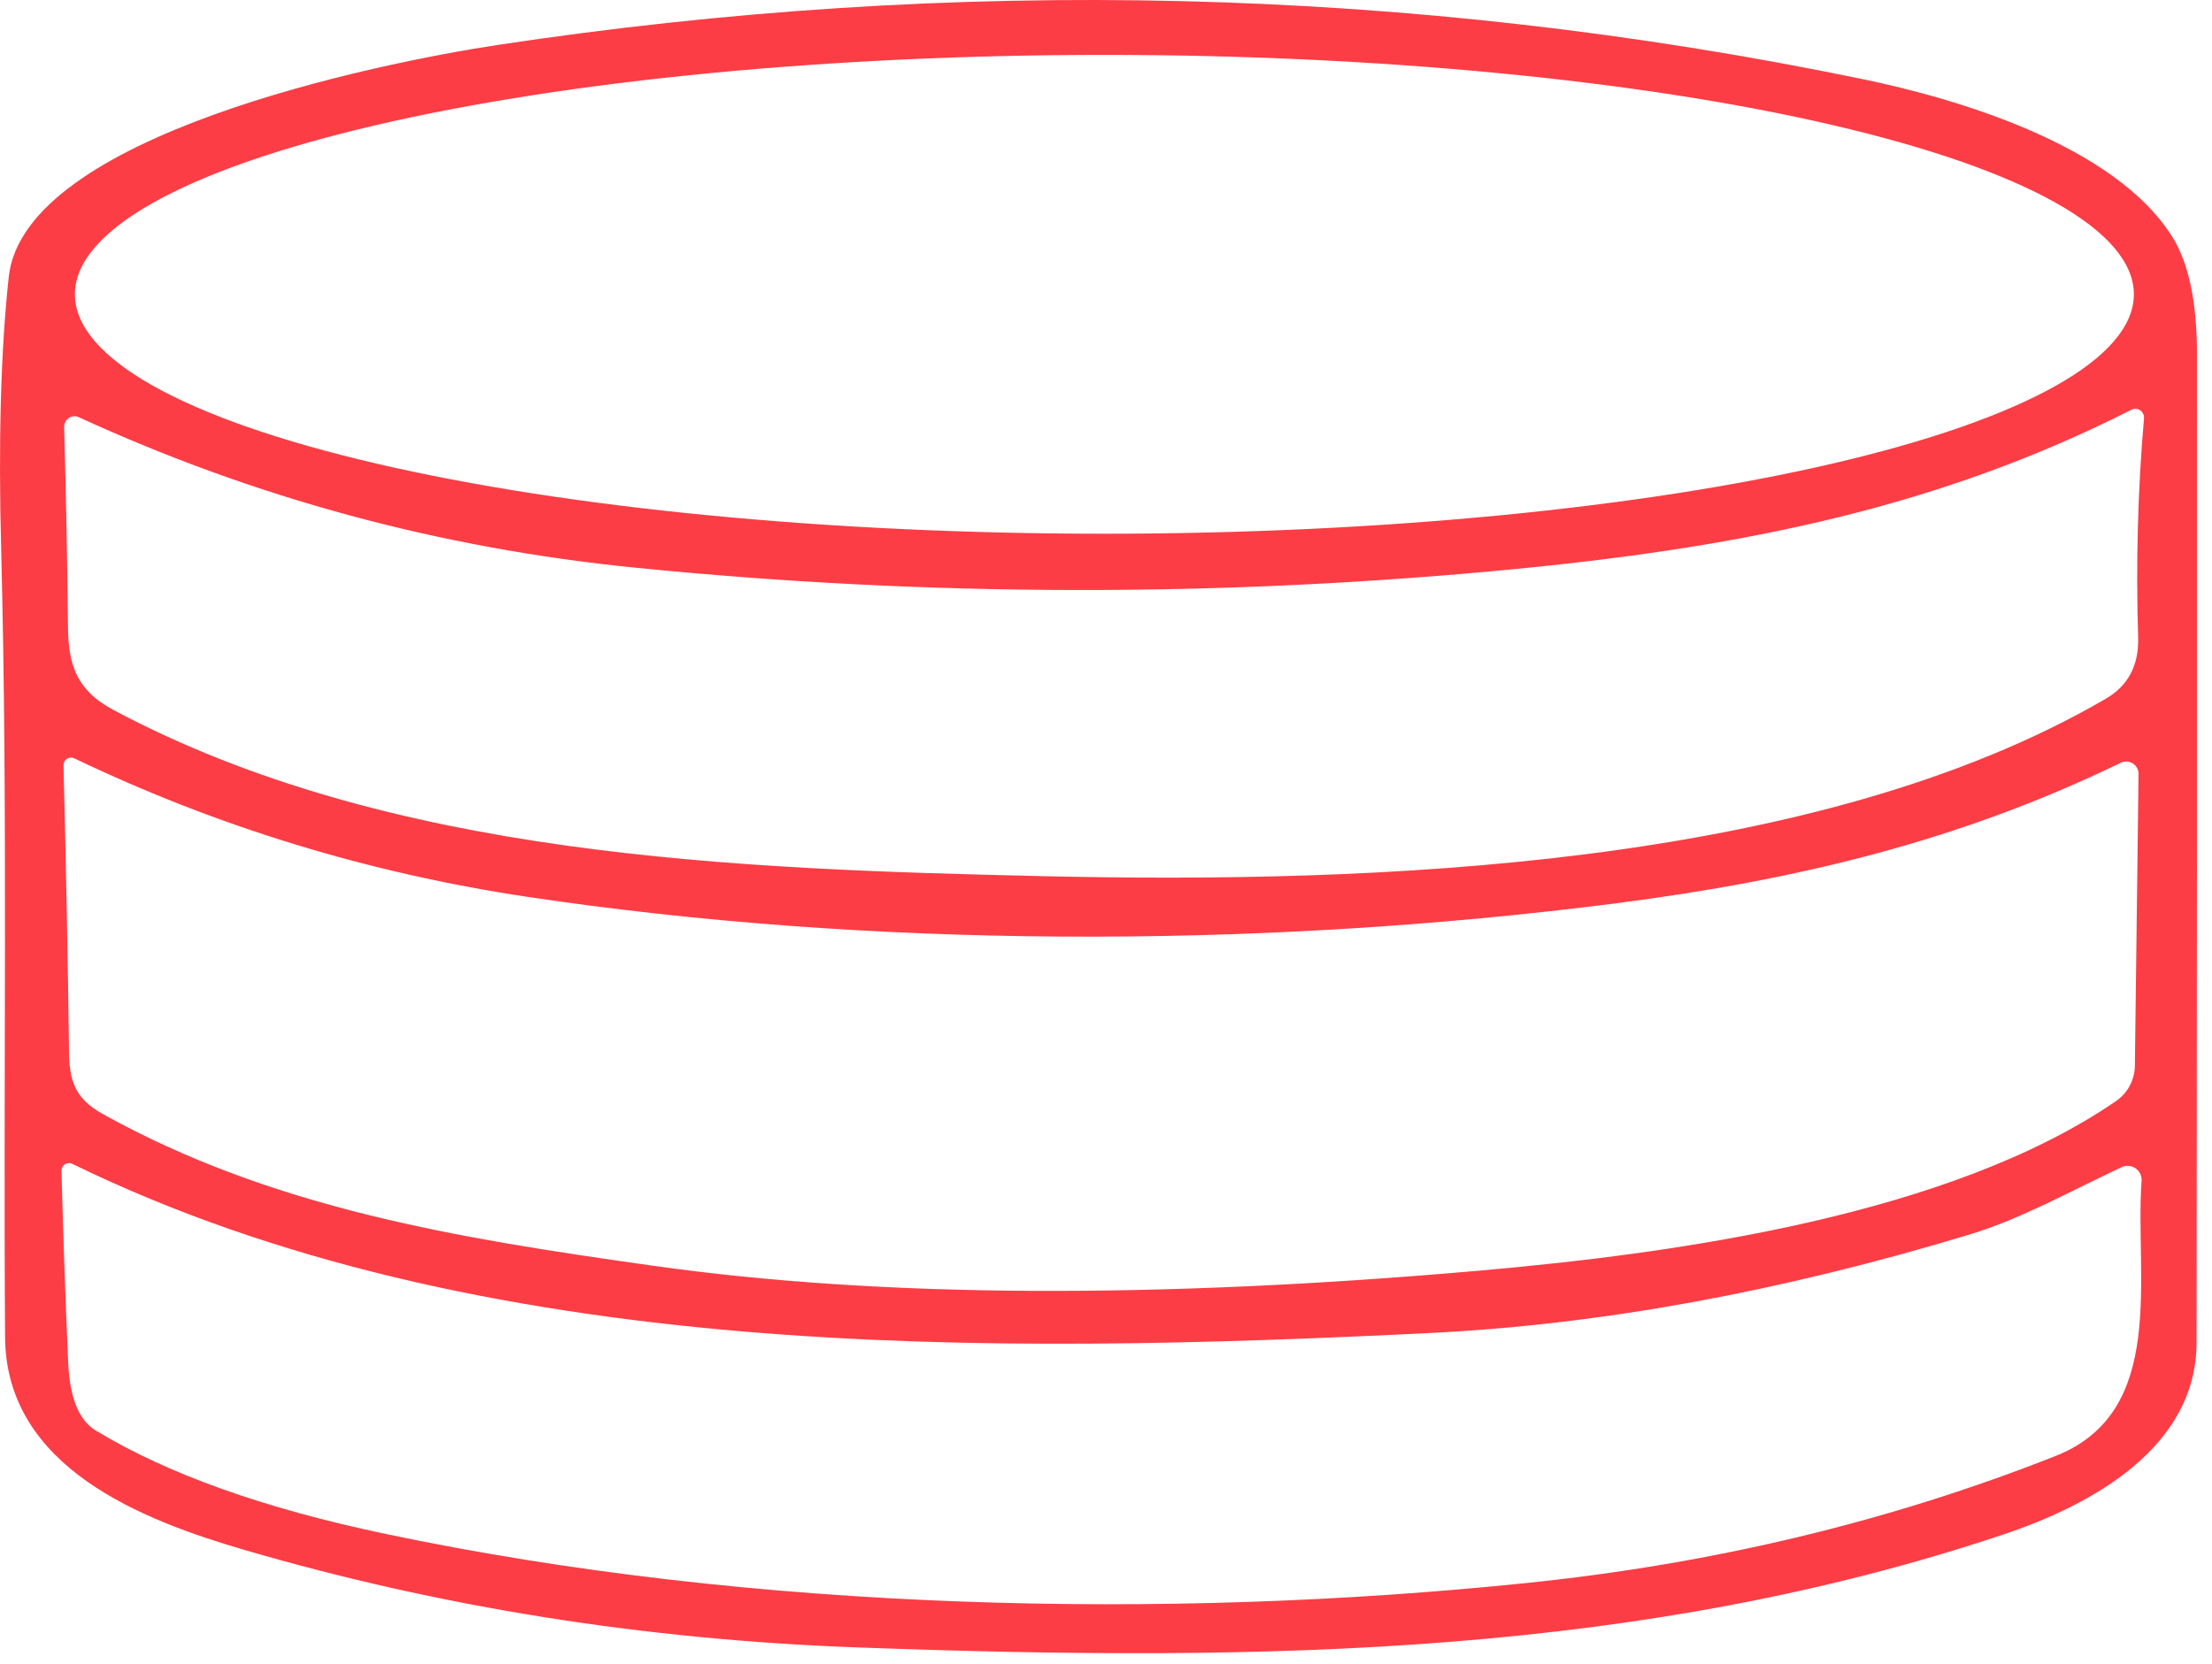<svg width="109" height="82" viewBox="0 0 109 82" fill="none" xmlns="http://www.w3.org/2000/svg">
<path d="M24.52 2.215C47 -1.185 69.48 -0.705 91.76 3.895C96.45 4.865 104.19 7.145 107.04 11.665C107.846 12.951 108.253 14.865 108.26 17.405C108.266 33.671 108.26 49.921 108.24 66.155C108.24 71.355 103.05 74.175 98.76 75.615C81 81.565 62.62 81.945 42.27 81.195C31.77 80.815 21.69 79.211 12.03 76.385C7.04 74.925 0.3 72.345 0.25 65.915C0.16 53.145 0.39 40.035 0.06 27.165C-0.087 21.805 0.036 17.301 0.43 13.655C1.17 6.675 18.58 3.115 24.52 2.215ZM105.15 14.505C105.15 11.375 99.805 8.374 90.291 6.161C80.778 3.948 67.874 2.705 54.42 2.705C40.965 2.705 28.062 3.948 18.548 6.161C9.034 8.374 3.69 11.375 3.69 14.505C3.69 17.634 9.034 20.636 18.548 22.849C28.062 25.061 40.965 26.305 54.42 26.305C67.874 26.305 80.778 25.061 90.291 22.849C99.805 20.636 105.15 17.634 105.15 14.505ZM51.51 43.185C67.67 43.545 89.45 42.785 103.77 34.435C104.87 33.795 105.4 32.788 105.36 31.415C105.246 27.741 105.343 24.141 105.65 20.615C105.656 20.539 105.642 20.463 105.609 20.394C105.576 20.325 105.525 20.267 105.462 20.224C105.399 20.181 105.326 20.156 105.25 20.151C105.174 20.146 105.098 20.161 105.03 20.195C95.63 24.955 86.11 26.925 74.77 28.035C60.256 29.448 45.756 29.428 31.27 27.975C21.683 27.015 12.556 24.545 3.89 20.565C3.811 20.527 3.723 20.511 3.636 20.517C3.549 20.524 3.465 20.553 3.391 20.602C3.318 20.651 3.258 20.719 3.218 20.798C3.177 20.877 3.157 20.966 3.16 21.055C3.253 24.341 3.316 27.628 3.35 30.915C3.37 32.805 3.8 34.035 5.58 34.985C19.16 42.235 36.16 42.835 51.51 43.185ZM3.13 37.715C3.256 42.755 3.346 47.438 3.4 51.765C3.41 53.265 3.68 54.135 5.08 54.915C13.4 59.525 22.4 61.015 32.27 62.395C43.383 63.955 56.963 64.028 73.01 62.615C82.72 61.755 96.07 59.885 104.26 54.275C104.547 54.08 104.783 53.818 104.946 53.512C105.11 53.205 105.197 52.863 105.2 52.515L105.38 38.155C105.382 38.05 105.357 37.946 105.308 37.854C105.258 37.761 105.186 37.683 105.097 37.627C105.009 37.571 104.907 37.538 104.803 37.533C104.698 37.527 104.594 37.548 104.5 37.595C96.58 41.435 88.64 43.355 79.67 44.515C61.6 46.835 42.6 46.685 26.01 44.205C18.17 43.031 10.72 40.755 3.66 37.375C3.603 37.347 3.54 37.335 3.477 37.339C3.414 37.343 3.353 37.363 3.3 37.397C3.247 37.431 3.203 37.478 3.174 37.534C3.144 37.589 3.129 37.652 3.13 37.715ZM3.57 57.365C3.512 57.335 3.448 57.321 3.384 57.324C3.32 57.326 3.257 57.346 3.202 57.38C3.148 57.414 3.103 57.463 3.073 57.52C3.043 57.576 3.028 57.64 3.03 57.705C3.11 60.798 3.22 63.948 3.36 67.155C3.433 68.881 3.886 69.998 4.72 70.505C8.246 72.645 13.013 74.345 19.02 75.605C37.19 79.425 57.51 79.845 75.17 78.025C84.41 77.078 93.12 74.988 101.3 71.755C106.82 69.575 105.19 62.915 105.53 58.195C105.537 58.075 105.514 57.956 105.462 57.848C105.409 57.74 105.329 57.648 105.231 57.581C105.132 57.513 105.017 57.472 104.898 57.462C104.778 57.453 104.658 57.474 104.55 57.525C102.06 58.685 99.62 60.065 97.08 60.835C87.786 63.655 78.933 65.275 70.52 65.695C48.76 66.765 23.66 67.165 3.57 57.365Z" fill="#FC3D45"/>
</svg>
